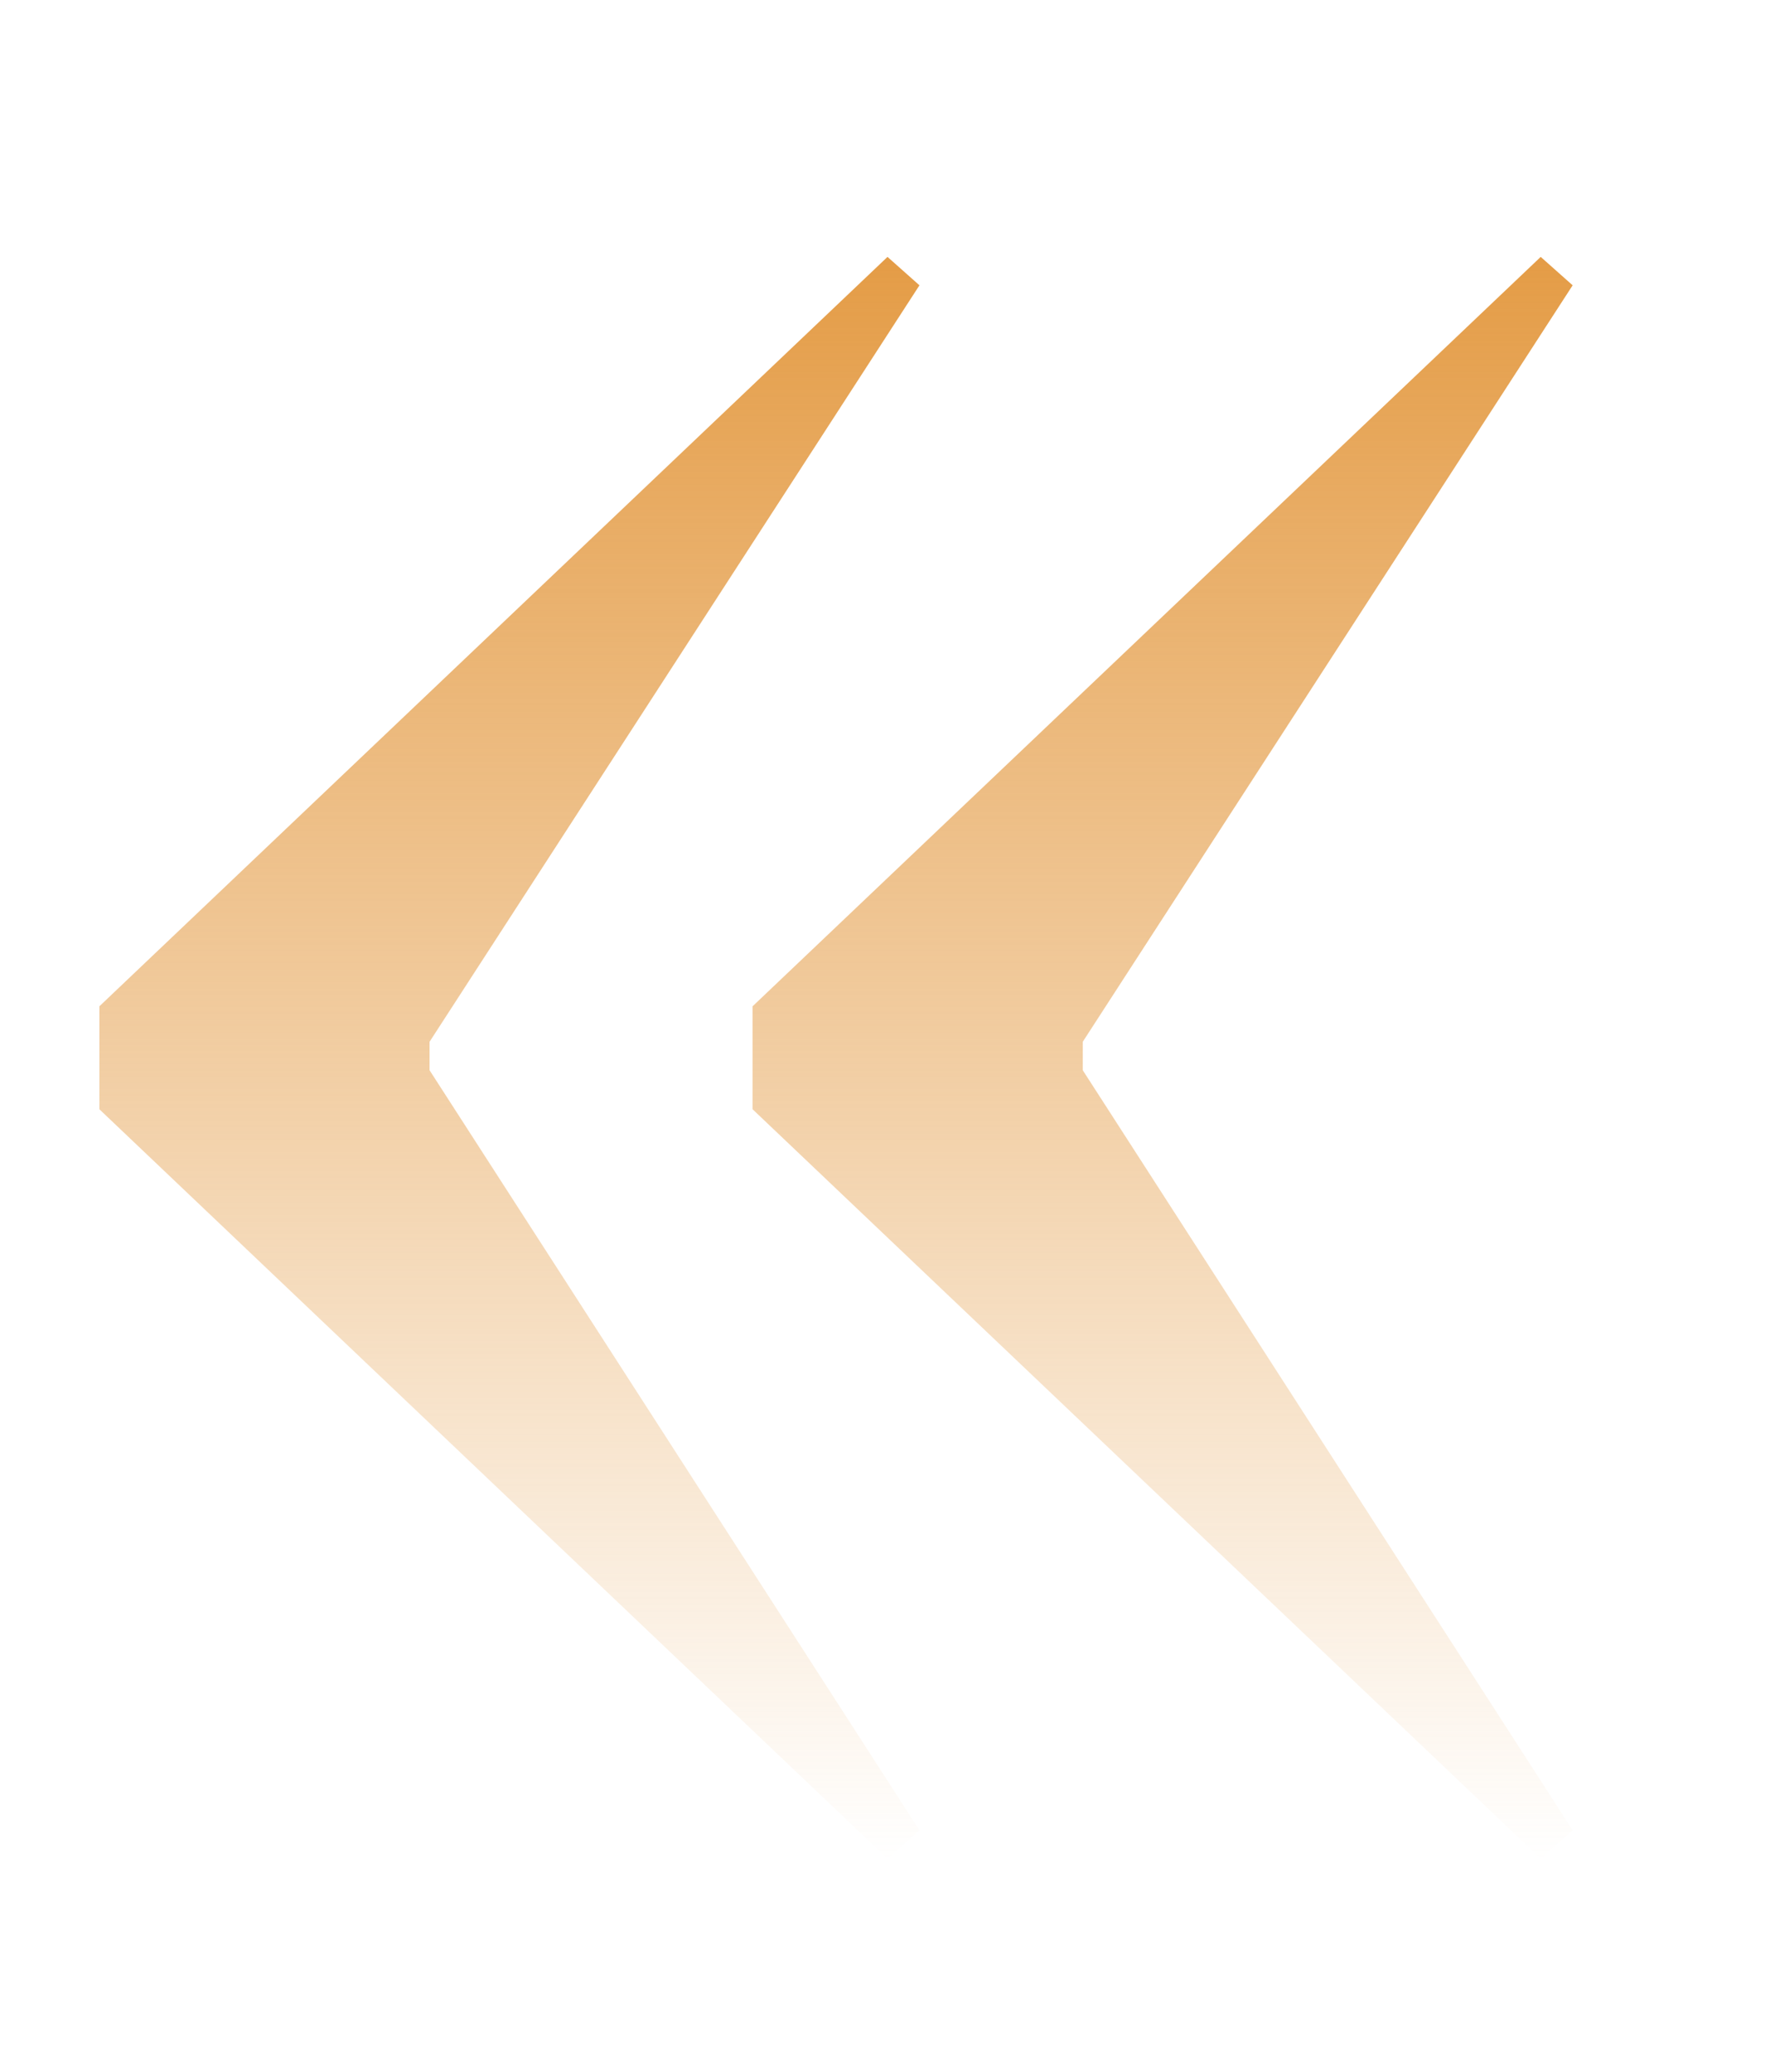 <?xml version="1.0" encoding="UTF-8"?> <svg xmlns="http://www.w3.org/2000/svg" width="6" height="7" viewBox="0 0 6 7" fill="none"><path d="M3 6.28L0.336 3.748V3.4L3 0.868L3.108 0.964L1.452 3.52V3.616L3.108 6.184L3 6.28ZM2.544 3.748V3.4L5.208 0.868L5.316 0.964L3.66 3.52V3.616L5.316 6.184L5.208 6.28L2.544 3.748Z" fill="url(#paint0_linear_2009_68)"></path><defs><linearGradient id="paint0_linear_2009_68" x1="2.826" y1="0.868" x2="2.826" y2="6.28" gradientUnits="userSpaceOnUse"><stop stop-color="#E49C46"></stop><stop offset="1" stop-color="#E49C46" stop-opacity="0"></stop></linearGradient></defs></svg> 
